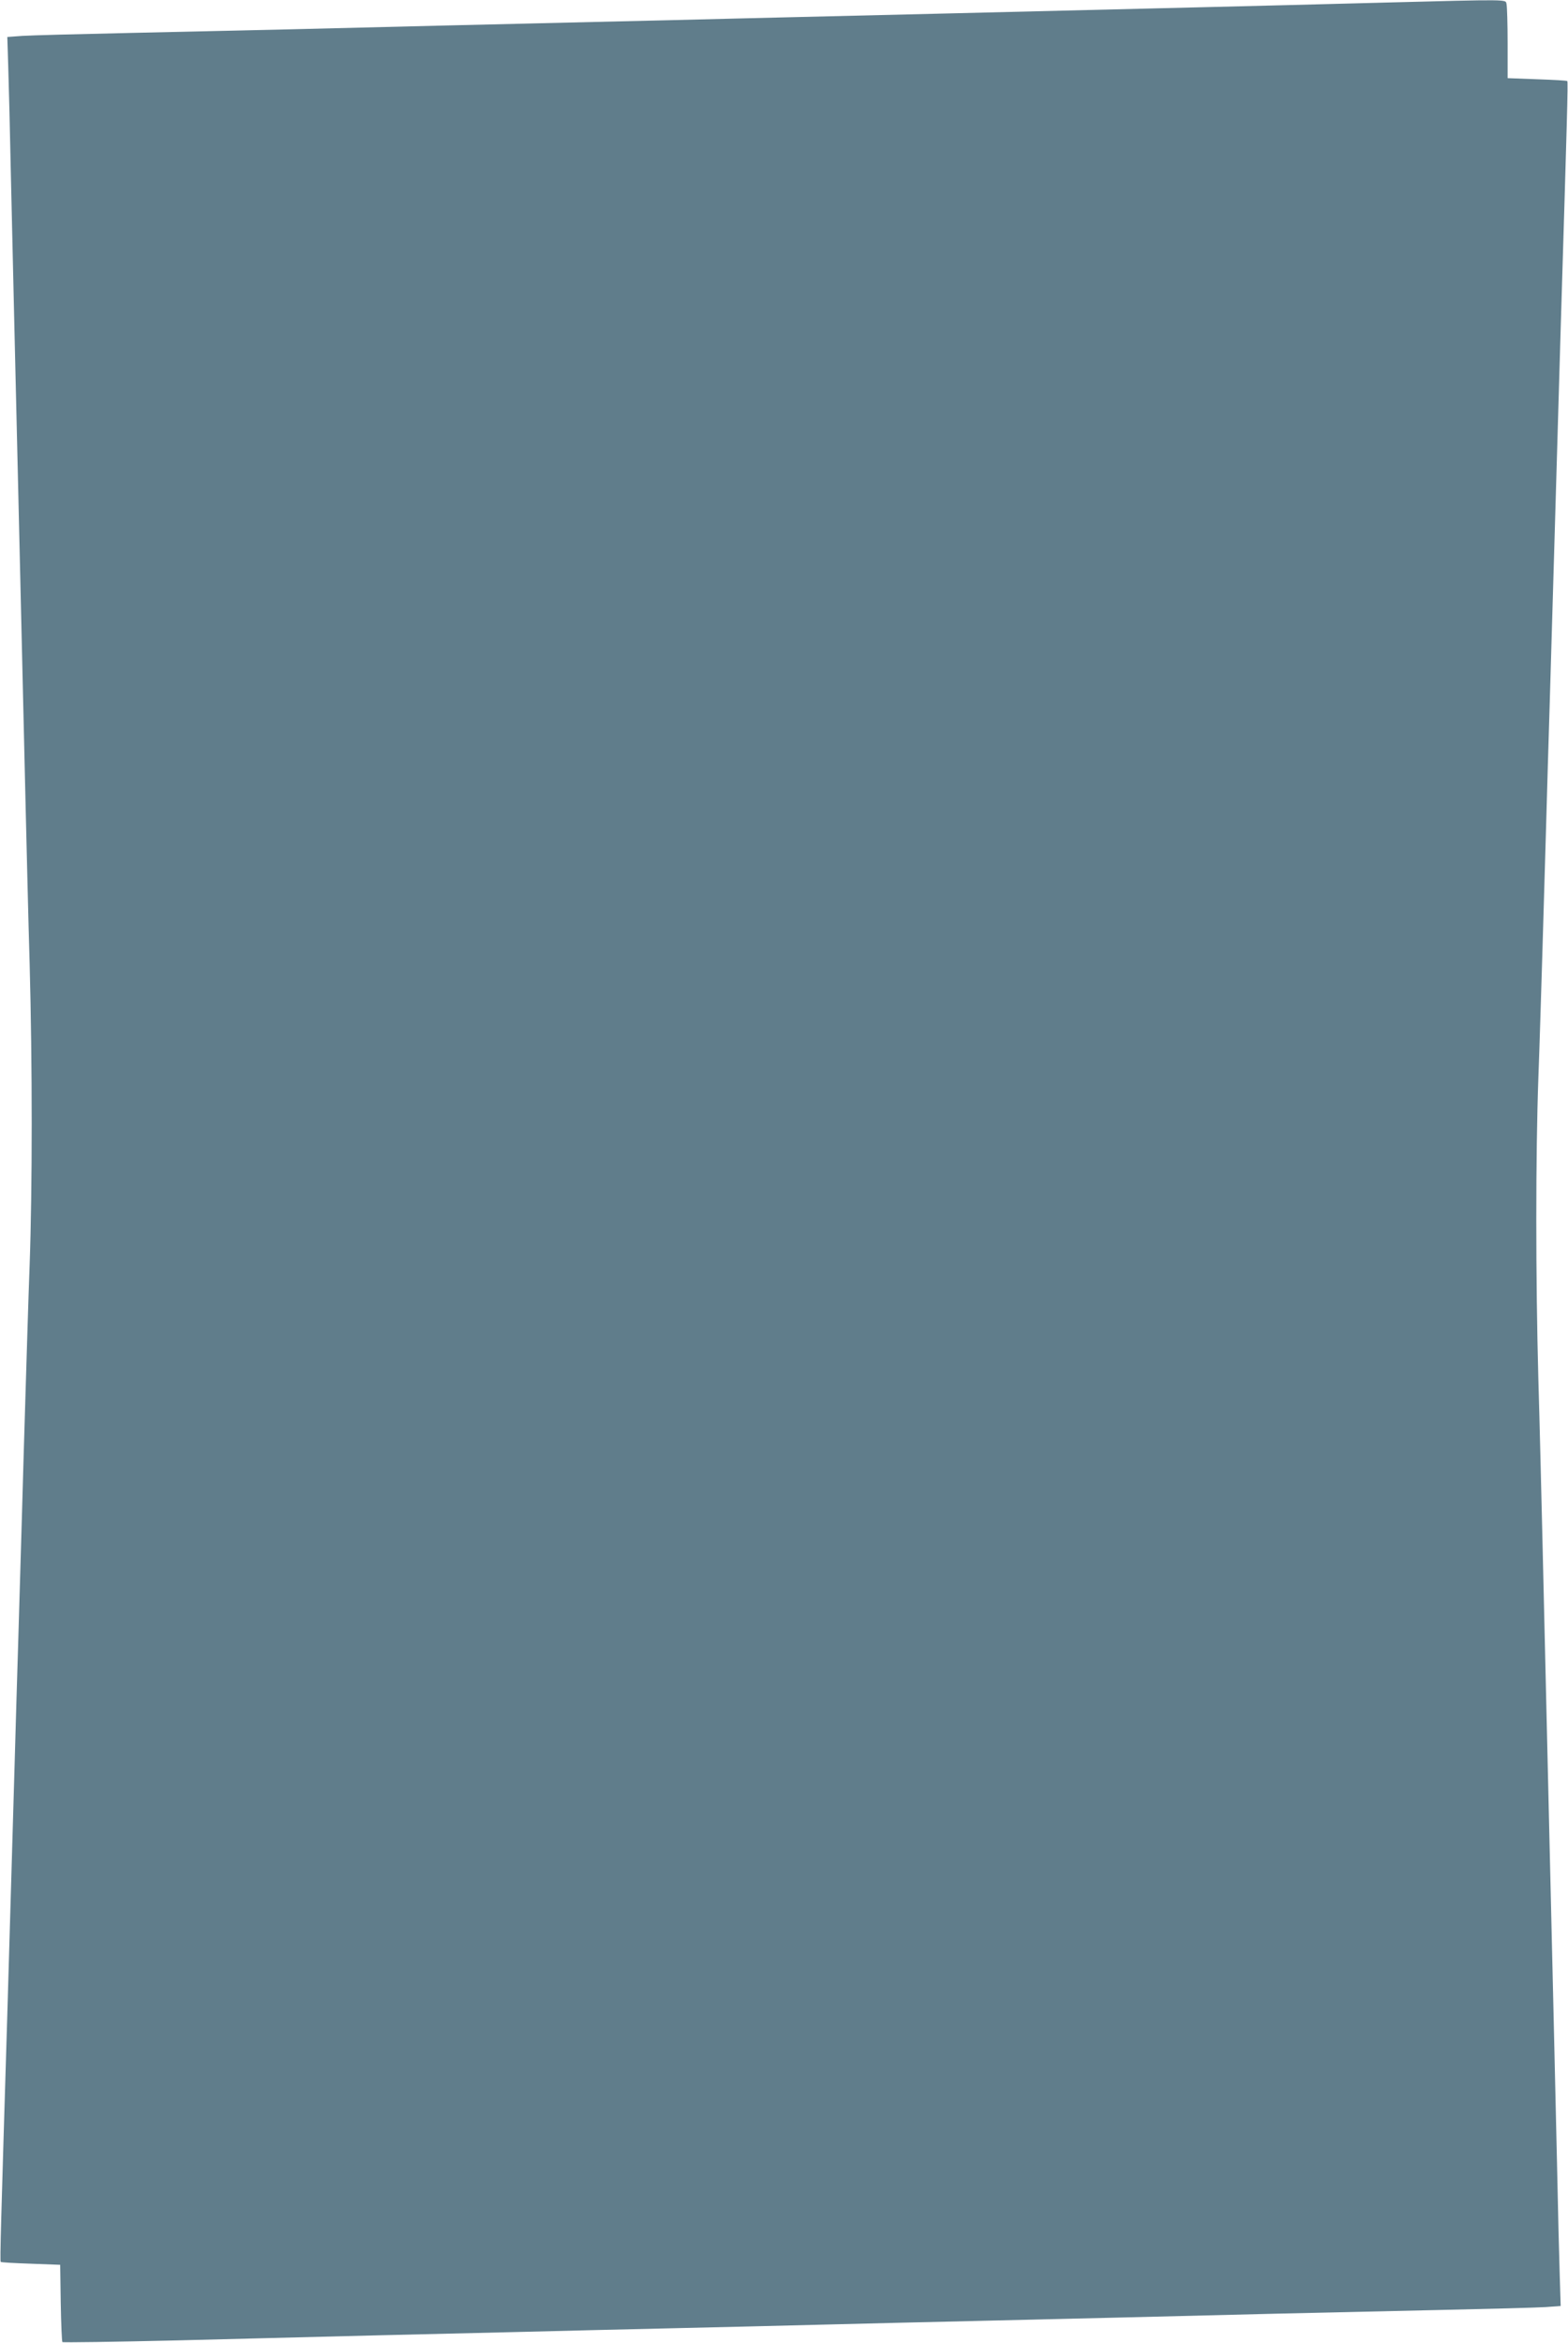 <?xml version="1.0" standalone="no"?>
<!DOCTYPE svg PUBLIC "-//W3C//DTD SVG 20010904//EN"
 "http://www.w3.org/TR/2001/REC-SVG-20010904/DTD/svg10.dtd">
<svg version="1.0" xmlns="http://www.w3.org/2000/svg"
 width="857pt" height="1280pt" viewBox="0 0 857 1280"
 preserveAspectRatio="xMidYMid meet">
<g transform="translate(0,1280) scale(0.1,-0.1)"
fill="#607d8b" stroke="none">
<path d="M7535 12785 c-264 -7 -689 -18 -945 -24 -1018 -25 -2002 -49 -2515
-61 -231 -6 -604 -15 -830 -20 -225 -5 -603 -15 -840 -20 -236 -6 -601 -15
-810 -20 -209 -5 -607 -14 -885 -20 -278 -6 -542 -13 -588 -16 l-82 -6 5 -161
c3 -89 10 -367 15 -617 6 -250 15 -639 20 -865 5 -225 14 -608 20 -850 6 -242
15 -627 20 -855 5 -228 14 -613 20 -855 6 -242 15 -629 22 -860 15 -550 15
-1228 0 -1645 -7 -184 -16 -492 -22 -685 -6 -192 -15 -498 -20 -680 -5 -181
-14 -487 -20 -680 -6 -192 -15 -498 -20 -680 -5 -181 -14 -490 -20 -685 -6
-195 -15 -503 -20 -685 -35 -1152 -41 -1348 -36 -1352 2 -3 77 -7 165 -10
l160 -6 3 -208 c2 -114 6 -210 9 -214 4 -3 285 1 625 9 896 23 1383 35 1864
46 234 6 607 15 830 20 223 5 596 14 830 20 234 6 610 15 835 20 226 5 604 15
840 20 237 6 601 15 810 20 209 5 607 14 885 20 278 6 542 13 588 16 l82 6 -5
161 c-3 89 -10 367 -15 617 -6 250 -15 640 -20 865 -5 226 -14 608 -20 850 -6
242 -15 627 -20 855 -5 228 -14 613 -20 855 -6 242 -15 629 -22 860 -15 550
-15 1228 0 1645 7 184 16 493 22 685 6 193 15 499 20 680 5 182 14 488 20 680
6 193 15 499 20 680 5 182 14 490 20 685 6 195 15 504 20 685 35 1152 41 1348
36 1352 -2 3 -77 7 -165 10 l-161 6 0 191 c0 105 -3 201 -6 214 -7 26 33 26
-699 7z"/>
</g>
</svg>

